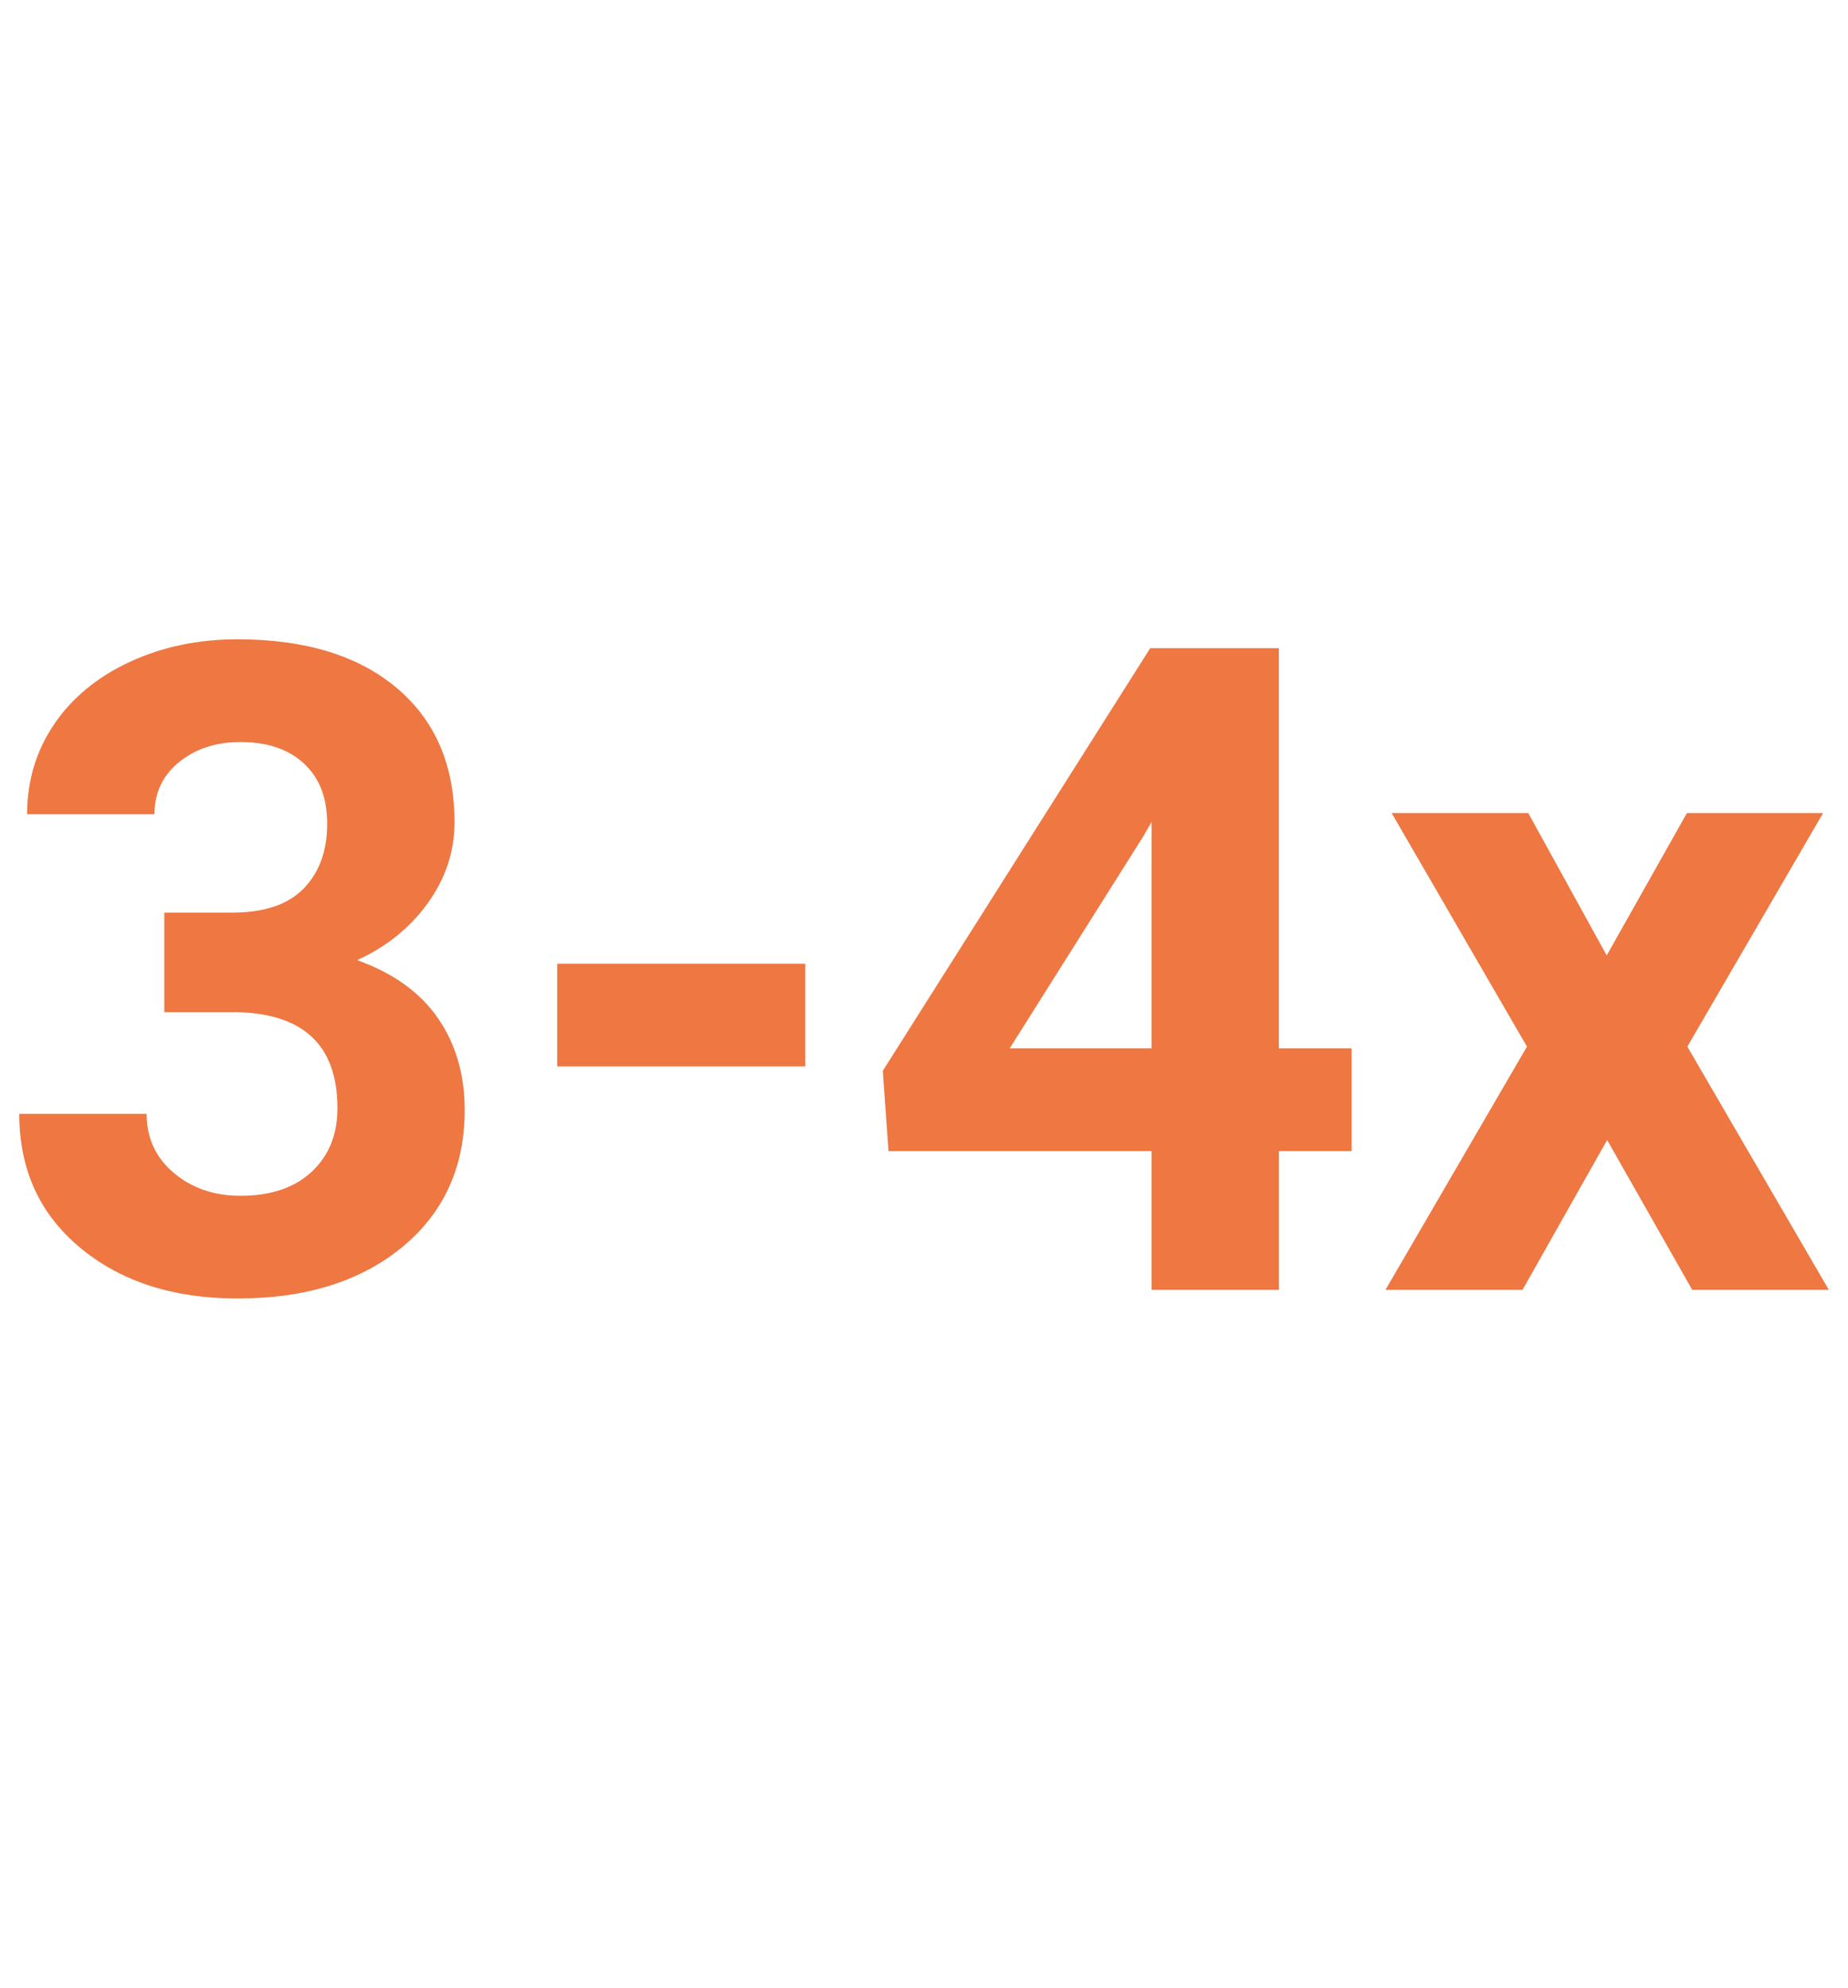 <svg xmlns="http://www.w3.org/2000/svg" viewBox="0 0 212 228"><path fill="#ee7742" d="M18.83 104.68h7.78c3.71 0 6.45-.93 8.24-2.78 1.79-1.85 2.68-4.31 2.68-7.38s-.88-5.27-2.65-6.93c-1.77-1.65-4.2-2.48-7.3-2.48-2.8 0-5.14.77-7.03 2.3-1.89 1.53-2.83 3.53-2.83 5.99H3.11c0-3.84 1.04-7.29 3.11-10.34s4.97-5.43 8.69-7.15c3.72-1.72 7.83-2.58 12.31-2.58 7.78 0 13.88 1.86 18.3 5.59 4.42 3.73 6.62 8.86 6.62 15.39 0 3.37-1.03 6.47-3.08 9.3-2.05 2.83-4.75 5-8.09 6.52 4.14 1.48 7.24 3.71 9.28 6.67 2.04 2.97 3.06 6.47 3.06 10.51 0 6.54-2.38 11.78-7.15 15.72-4.77 3.94-11.08 5.91-18.93 5.91-7.35 0-13.35-1.94-18.02-5.81-4.67-3.87-7-9-7-15.37h14.61c0 2.77 1.04 5.02 3.11 6.77s4.63 2.63 7.66 2.63c3.47 0 6.19-.92 8.16-2.75 1.97-1.83 2.96-4.27 2.96-7.3 0-7.34-4.04-11.02-12.13-11.02h-7.73v-11.42Zm73.55 17.64H63.92v-11.78h28.46v11.78Zm54.34-2.07h8.34v11.78h-8.34v15.92h-14.61v-15.92h-30.18l-.66-9.2 30.68-48.48h14.76v45.9Zm-30.89 0h16.28V94.27l-.96 1.67-15.32 24.31Zm68.49-10.66 9.2-16.33h15.62l-15.57 26.79 16.23 27.9h-15.67l-9.76-17.19-9.71 17.19h-15.72l16.23-27.9-15.52-26.79h15.67l9 16.33Z"/></svg>
